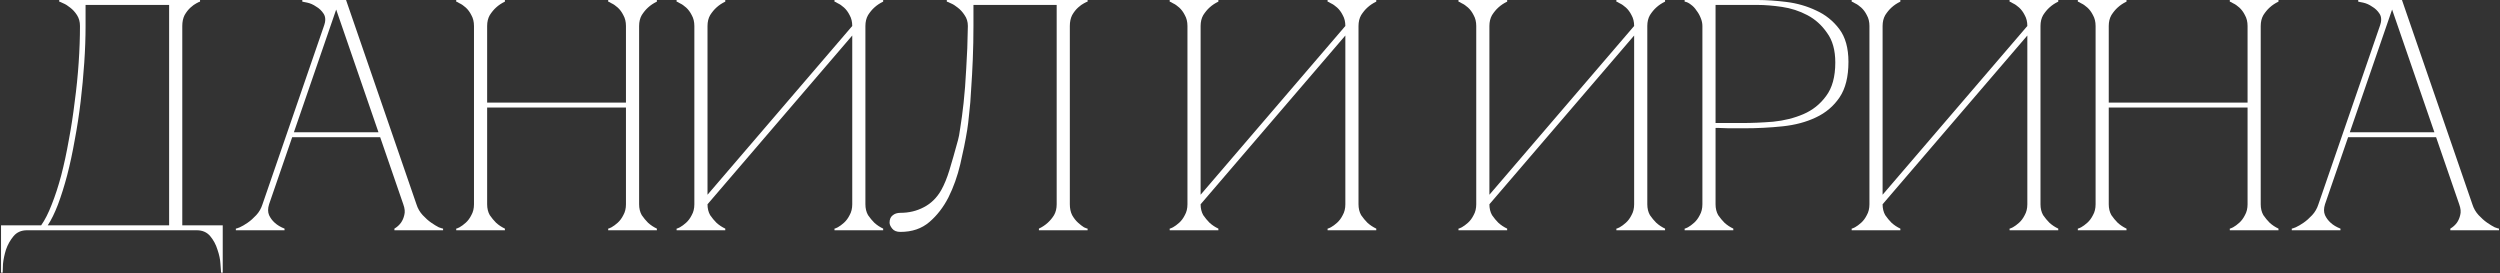 <?xml version="1.0" encoding="UTF-8"?> <svg xmlns="http://www.w3.org/2000/svg" width="760" height="83" viewBox="0 0 760 83" fill="none"><rect x="0" y="0" width="760" height="83" fill="#333333" stroke="none"/><path d="M0.312 82.9V68.5H12.512C13.646 66.9 14.713 64.8 15.713 62.2C16.779 59.533 17.746 56.567 18.613 53.3C19.479 49.967 20.246 46.4 20.913 42.6C21.646 38.733 22.246 34.833 22.712 30.9C23.246 26.967 23.646 23.033 23.913 19.1C24.179 15.167 24.312 11.433 24.312 7.9C24.312 6.633 24.012 5.533 23.413 4.6C22.812 3.667 22.113 2.9 21.312 2.3C20.579 1.7 19.879 1.267 19.212 1C18.546 0.667 18.146 0.5 18.012 0.5V-4.76837e-06H60.812V0.5C60.679 0.5 60.312 0.667 59.712 1C59.179 1.267 58.579 1.7 57.913 2.3C57.246 2.9 56.646 3.667 56.112 4.6C55.646 5.533 55.413 6.633 55.413 7.9V68.5H67.713V82.9H67.213C67.213 82.5 67.146 81.6 67.013 80.2C66.946 78.867 66.646 77.433 66.112 75.9C65.646 74.367 64.912 73 63.913 71.8C62.913 70.6 61.546 70 59.812 70H8.213C6.479 70 5.112 70.6 4.112 71.8C3.112 73 2.346 74.367 1.812 75.9C1.346 77.433 1.046 78.867 0.912 80.2C0.846 81.6 0.812 82.5 0.812 82.9H0.312ZM14.512 68.5H51.413V1.5H26.012V7.9C26.012 11.433 25.879 15.167 25.613 19.1C25.346 23.033 24.979 26.967 24.512 30.9C24.046 34.833 23.446 38.733 22.712 42.6C22.046 46.4 21.279 49.967 20.413 53.3C19.546 56.567 18.613 59.533 17.613 62.2C16.613 64.8 15.579 66.9 14.512 68.5ZM101.199 -4.76837e-06H105.199L126.599 62.1H122.599L101.199 -4.76837e-06ZM79.799 62.1L101.199 -4.76837e-06H103.199L81.799 62.1H79.799ZM81.799 62.1C81.399 63.367 81.399 64.467 81.799 65.4C82.199 66.267 82.766 67.033 83.499 67.7C84.299 68.433 85.299 69.033 86.499 69.5V70H71.699V69.5C71.833 69.5 72.233 69.367 72.899 69.1C73.633 68.767 74.433 68.3 75.299 67.7C76.166 67.1 77.033 66.333 77.899 65.4C78.766 64.467 79.399 63.367 79.799 62.1H81.799ZM126.599 62.1C126.999 63.367 127.633 64.467 128.499 65.4C129.366 66.333 130.233 67.1 131.099 67.7C131.966 68.3 132.733 68.767 133.399 69.1C134.133 69.367 134.566 69.5 134.699 69.5V70H119.899V69.5C120.699 69.033 121.366 68.433 121.899 67.7C122.366 67.033 122.699 66.267 122.899 65.4C123.166 64.467 123.066 63.367 122.599 62.1H126.599ZM88.399 40.2H115.899V41.7H88.399V40.2ZM98.499 7.9C99.033 6.367 98.999 5.133 98.399 4.2C97.799 3.267 97.033 2.533 96.099 2C95.233 1.4 94.333 1 93.399 0.8C92.533 0.6 92.033 0.5 91.899 0.5V-4.76837e-06H103.199L98.499 7.9ZM144.091 7.9C144.091 6.633 143.825 5.533 143.291 4.6C142.825 3.667 142.258 2.9 141.591 2.3C140.925 1.7 140.291 1.267 139.691 1C139.158 0.667 138.825 0.5 138.691 0.5V-4.76837e-06H153.491V0.5C152.491 0.967 151.591 1.567 150.791 2.3C150.125 2.9 149.491 3.667 148.891 4.6C148.358 5.533 148.091 6.633 148.091 7.9V31.2H190.291V7.9C190.291 6.633 190.025 5.533 189.491 4.6C189.025 3.667 188.458 2.9 187.791 2.3C187.125 1.7 186.491 1.267 185.891 1C185.358 0.667 185.025 0.5 184.891 0.5V-4.76837e-06H199.691V0.5C198.691 0.967 197.791 1.567 196.991 2.3C196.325 2.9 195.691 3.667 195.091 4.6C194.558 5.533 194.291 6.633 194.291 7.9V62.1C194.291 63.367 194.558 64.467 195.091 65.4C195.691 66.267 196.325 67.033 196.991 67.7C197.791 68.433 198.691 69.033 199.691 69.5V70H184.891V69.5C185.025 69.5 185.358 69.367 185.891 69.1C186.491 68.767 187.125 68.3 187.791 67.7C188.458 67.1 189.025 66.333 189.491 65.4C190.025 64.467 190.291 63.367 190.291 62.1V32.7H148.091V62.1C148.091 63.367 148.358 64.467 148.891 65.4C149.491 66.267 150.125 67.033 150.791 67.7C151.591 68.433 152.491 69.033 153.491 69.5V70H138.691V69.5C138.825 69.5 139.158 69.367 139.691 69.1C140.291 68.767 140.925 68.3 141.591 67.7C142.258 67.1 142.825 66.333 143.291 65.4C143.825 64.467 144.091 63.367 144.091 62.1V7.9ZM263.084 62.1C263.084 63.367 263.35 64.467 263.884 65.4C264.484 66.267 265.117 67.033 265.784 67.7C266.584 68.433 267.484 69.033 268.484 69.5V70H253.684V69.5C253.817 69.5 254.15 69.367 254.684 69.1C255.284 68.767 255.917 68.3 256.584 67.7C257.25 67.1 257.817 66.333 258.284 65.4C258.817 64.467 259.084 63.367 259.084 62.1V10.8L215.084 62.1C215.084 63.367 215.35 64.467 215.884 65.4C216.484 66.267 217.117 67.033 217.784 67.7C218.584 68.433 219.484 69.033 220.484 69.5V70H205.684V69.5C205.817 69.5 206.15 69.367 206.684 69.1C207.284 68.767 207.917 68.3 208.584 67.7C209.25 67.1 209.817 66.333 210.284 65.4C210.817 64.467 211.084 63.367 211.084 62.1V7.9C211.084 6.633 210.817 5.533 210.284 4.6C209.817 3.667 209.25 2.9 208.584 2.3C207.917 1.7 207.284 1.267 206.684 1C206.15 0.667 205.817 0.5 205.684 0.5V-4.76837e-06H220.484V0.5C219.484 0.967 218.584 1.567 217.784 2.3C217.117 2.9 216.484 3.667 215.884 4.6C215.35 5.533 215.084 6.633 215.084 7.9V59.2L259.084 7.9C259.084 6.633 258.817 5.533 258.284 4.6C257.817 3.667 257.25 2.9 256.584 2.3C255.917 1.7 255.284 1.267 254.684 1C254.15 0.667 253.817 0.5 253.684 0.5V-4.76837e-06H268.484V0.5C267.484 0.967 266.584 1.567 265.784 2.3C265.117 2.9 264.484 3.667 263.884 4.6C263.35 5.533 263.084 6.633 263.084 7.9V62.1ZM273.73 70.5C272.596 70.5 271.763 70.167 271.23 69.5C270.696 68.833 270.43 68.233 270.43 67.7C270.43 66.7 270.73 65.967 271.33 65.5C271.93 64.967 272.73 64.7 273.73 64.7C276.33 64.7 278.696 64.133 280.83 63C283.03 61.867 284.796 60.133 286.13 57.8C287.063 56.133 287.896 54.1 288.63 51.7C289.363 49.3 290.23 46.267 291.23 42.6C291.43 42 291.663 40.733 291.93 38.8C292.263 36.8 292.596 34.3 292.93 31.3C293.263 28.3 293.53 24.833 293.73 20.9C293.996 16.9 294.163 12.567 294.23 7.9C294.23 6.633 293.896 5.533 293.23 4.6C292.63 3.667 291.93 2.9 291.13 2.3C290.396 1.7 289.696 1.267 289.03 1C288.363 0.667 287.963 0.5 287.83 0.5V-4.76837e-06H330.63V0.5C330.496 0.5 330.13 0.667 329.53 1C328.996 1.267 328.396 1.7 327.73 2.3C327.063 2.9 326.463 3.667 325.93 4.6C325.463 5.533 325.23 6.633 325.23 7.9V62.1C325.23 63.367 325.463 64.467 325.93 65.4C326.463 66.333 327.063 67.1 327.73 67.7C328.396 68.3 328.996 68.767 329.53 69.1C330.13 69.367 330.496 69.5 330.63 69.5V70H315.83V69.5C316.83 69.033 317.73 68.433 318.53 67.7C319.263 67.033 319.896 66.267 320.43 65.4C320.963 64.467 321.23 63.367 321.23 62.1V1.5H295.93V7.9C295.93 11.3 295.863 14.667 295.73 18C295.596 21.267 295.43 24.3 295.23 27.1C295.096 29.9 294.896 32.367 294.63 34.5C294.43 36.633 294.23 38.3 294.03 39.5C293.496 42.767 292.796 46.233 291.93 49.9C291.063 53.567 289.863 56.933 288.33 60C286.796 63 284.863 65.5 282.53 67.5C280.196 69.5 277.263 70.5 273.73 70.5ZM412.986 62.1C412.986 63.367 413.253 64.467 413.786 65.4C414.386 66.267 415.019 67.033 415.686 67.7C416.486 68.433 417.386 69.033 418.386 69.5V70H403.586V69.5C403.719 69.5 404.053 69.367 404.586 69.1C405.186 68.767 405.819 68.3 406.486 67.7C407.153 67.1 407.719 66.333 408.186 65.4C408.719 64.467 408.986 63.367 408.986 62.1V10.8L364.986 62.1C364.986 63.367 365.253 64.467 365.786 65.4C366.386 66.267 367.019 67.033 367.686 67.7C368.486 68.433 369.386 69.033 370.386 69.5V70H355.586V69.5C355.719 69.5 356.053 69.367 356.586 69.1C357.186 68.767 357.819 68.3 358.486 67.7C359.153 67.1 359.719 66.333 360.186 65.4C360.719 64.467 360.986 63.367 360.986 62.1V7.9C360.986 6.633 360.719 5.533 360.186 4.6C359.719 3.667 359.153 2.9 358.486 2.3C357.819 1.7 357.186 1.267 356.586 1C356.053 0.667 355.719 0.5 355.586 0.5V-4.76837e-06H370.386V0.5C369.386 0.967 368.486 1.567 367.686 2.3C367.019 2.9 366.386 3.667 365.786 4.6C365.253 5.533 364.986 6.633 364.986 7.9V59.2L408.986 7.9C408.986 6.633 408.719 5.533 408.186 4.6C407.719 3.667 407.153 2.9 406.486 2.3C405.819 1.7 405.186 1.267 404.586 1C404.053 0.667 403.719 0.5 403.586 0.5V-4.76837e-06H418.386V0.5C417.386 0.967 416.486 1.567 415.686 2.3C415.019 2.9 414.386 3.667 413.786 4.6C413.253 5.533 412.986 6.633 412.986 7.9V62.1ZM500.779 62.1C500.779 63.367 501.046 64.467 501.579 65.4C502.179 66.267 502.812 67.033 503.479 67.7C504.279 68.433 505.179 69.033 506.179 69.5V70H491.379V69.5C491.512 69.5 491.846 69.367 492.379 69.1C492.979 68.767 493.612 68.3 494.279 67.7C494.946 67.1 495.512 66.333 495.979 65.4C496.512 64.467 496.779 63.367 496.779 62.1V10.8L452.779 62.1C452.779 63.367 453.046 64.467 453.579 65.4C454.179 66.267 454.812 67.033 455.479 67.7C456.279 68.433 457.179 69.033 458.179 69.5V70H443.379V69.5C443.512 69.5 443.846 69.367 444.379 69.1C444.979 68.767 445.612 68.3 446.279 67.7C446.946 67.1 447.512 66.333 447.979 65.4C448.512 64.467 448.779 63.367 448.779 62.1V7.9C448.779 6.633 448.512 5.533 447.979 4.6C447.512 3.667 446.946 2.9 446.279 2.3C445.612 1.7 444.979 1.267 444.379 1C443.846 0.667 443.512 0.5 443.379 0.5V-4.76837e-06H458.179V0.5C457.179 0.967 456.279 1.567 455.479 2.3C454.812 2.9 454.179 3.667 453.579 4.6C453.046 5.533 452.779 6.633 452.779 7.9V59.2L496.779 7.9C496.779 6.633 496.512 5.533 495.979 4.6C495.512 3.667 494.946 2.9 494.279 2.3C493.612 1.7 492.979 1.267 492.379 1C491.846 0.667 491.512 0.5 491.379 0.5V-4.76837e-06H506.179V0.5C505.179 0.967 504.279 1.567 503.479 2.3C502.812 2.9 502.179 3.667 501.579 4.6C501.046 5.533 500.779 6.633 500.779 7.9V62.1ZM521.529 62.1C521.529 63.367 521.796 64.467 522.329 65.4C522.929 66.267 523.562 67.033 524.229 67.7C525.029 68.433 525.929 69.033 526.929 69.5V70H512.129V69.5C512.262 69.5 512.596 69.367 513.129 69.1C513.729 68.767 514.362 68.3 515.029 67.7C515.696 67.1 516.262 66.333 516.729 65.4C517.262 64.467 517.529 63.367 517.529 62.1V7.9C517.529 7.1 517.362 6.3 517.029 5.5C516.696 4.633 516.262 3.867 515.729 3.2C515.262 2.467 514.696 1.867 514.029 1.4C513.362 0.867 512.729 0.567 512.129 0.5V-4.76837e-06H534.329C536.996 -4.76837e-06 539.929 0.2 543.129 0.6C546.329 1 549.329 1.867 552.129 3.2C554.929 4.467 557.262 6.333 559.129 8.8C560.996 11.267 561.929 14.6 561.929 18.8C561.929 23.333 561.029 26.933 559.229 29.6C557.429 32.267 555.029 34.3 552.029 35.7C549.096 37.1 545.729 38 541.929 38.4C538.129 38.8 534.229 39 530.229 39C530.229 39 529.729 39 528.729 39C527.796 39 526.762 39 525.629 39C524.496 38.933 523.496 38.9 522.629 38.9C521.762 38.9 521.396 38.9 521.529 38.9V62.1ZM521.529 37.4H529.529C532.529 37.4 535.696 37.267 539.029 37C542.362 36.667 545.429 35.9 548.229 34.7C551.029 33.5 553.329 31.667 555.129 29.2C556.996 26.733 557.929 23.333 557.929 19C557.929 15.267 557.096 12.267 555.429 10C553.829 7.667 551.829 5.867 549.429 4.6C547.029 3.333 544.462 2.5 541.729 2.1C538.996 1.7 536.529 1.5 534.329 1.5H521.529V37.4ZM620.31 62.1C620.31 63.367 620.577 64.467 621.11 65.4C621.71 66.267 622.343 67.033 623.01 67.7C623.81 68.433 624.71 69.033 625.71 69.5V70H610.91V69.5C611.043 69.5 611.377 69.367 611.91 69.1C612.51 68.767 613.143 68.3 613.81 67.7C614.477 67.1 615.043 66.333 615.51 65.4C616.043 64.467 616.31 63.367 616.31 62.1V10.8L572.31 62.1C572.31 63.367 572.577 64.467 573.11 65.4C573.71 66.267 574.343 67.033 575.01 67.7C575.81 68.433 576.71 69.033 577.71 69.5V70H562.91V69.5C563.043 69.5 563.377 69.367 563.91 69.1C564.51 68.767 565.143 68.3 565.81 67.7C566.477 67.1 567.043 66.333 567.51 65.4C568.043 64.467 568.31 63.367 568.31 62.1V7.9C568.31 6.633 568.043 5.533 567.51 4.6C567.043 3.667 566.477 2.9 565.81 2.3C565.143 1.7 564.51 1.267 563.91 1C563.377 0.667 563.043 0.5 562.91 0.5V-4.76837e-06H577.71V0.5C576.71 0.967 575.81 1.567 575.01 2.3C574.343 2.9 573.71 3.667 573.11 4.6C572.577 5.533 572.31 6.633 572.31 7.9V59.2L616.31 7.9C616.31 6.633 616.043 5.533 615.51 4.6C615.043 3.667 614.477 2.9 613.81 2.3C613.143 1.7 612.51 1.267 611.91 1C611.377 0.667 611.043 0.5 610.91 0.5V-4.76837e-06H625.71V0.5C624.71 0.967 623.81 1.567 623.01 2.3C622.343 2.9 621.71 3.667 621.11 4.6C620.577 5.533 620.31 6.633 620.31 7.9V62.1ZM637.06 7.9C637.06 6.633 636.793 5.533 636.26 4.6C635.793 3.667 635.227 2.9 634.56 2.3C633.893 1.7 633.26 1.267 632.66 1C632.127 0.667 631.793 0.5 631.66 0.5V-4.76837e-06H646.46V0.5C645.46 0.967 644.56 1.567 643.76 2.3C643.093 2.9 642.46 3.667 641.86 4.6C641.327 5.533 641.06 6.633 641.06 7.9V31.2H683.26V7.9C683.26 6.633 682.993 5.533 682.46 4.6C681.993 3.667 681.427 2.9 680.76 2.3C680.093 1.7 679.46 1.267 678.86 1C678.327 0.667 677.993 0.5 677.86 0.5V-4.76837e-06H692.66V0.5C691.66 0.967 690.76 1.567 689.96 2.3C689.293 2.9 688.66 3.667 688.06 4.6C687.527 5.533 687.26 6.633 687.26 7.9V62.1C687.26 63.367 687.527 64.467 688.06 65.4C688.66 66.267 689.293 67.033 689.96 67.7C690.76 68.433 691.66 69.033 692.66 69.5V70H677.86V69.5C677.993 69.5 678.327 69.367 678.86 69.1C679.46 68.767 680.093 68.3 680.76 67.7C681.427 67.1 681.993 66.333 682.46 65.4C682.993 64.467 683.26 63.367 683.26 62.1V32.7H641.06V62.1C641.06 63.367 641.327 64.467 641.86 65.4C642.46 66.267 643.093 67.033 643.76 67.7C644.56 68.433 645.46 69.033 646.46 69.5V70H631.66V69.5C631.793 69.5 632.127 69.367 632.66 69.1C633.26 68.767 633.893 68.3 634.56 67.7C635.227 67.1 635.793 66.333 636.26 65.4C636.793 64.467 637.06 63.367 637.06 62.1V7.9ZM726.199 -4.76837e-06H730.199L751.599 62.1H747.599L726.199 -4.76837e-06ZM704.799 62.1L726.199 -4.76837e-06H728.199L706.799 62.1H704.799ZM706.799 62.1C706.399 63.367 706.399 64.467 706.799 65.4C707.199 66.267 707.766 67.033 708.499 67.7C709.299 68.433 710.299 69.033 711.499 69.5V70H696.699V69.5C696.833 69.5 697.233 69.367 697.899 69.1C698.633 68.767 699.433 68.3 700.299 67.7C701.166 67.1 702.033 66.333 702.899 65.4C703.766 64.467 704.399 63.367 704.799 62.1H706.799ZM751.599 62.1C751.999 63.367 752.633 64.467 753.499 65.4C754.366 66.333 755.233 67.1 756.099 67.7C756.966 68.3 757.733 68.767 758.399 69.1C759.133 69.367 759.566 69.5 759.699 69.5V70H744.899V69.5C745.699 69.033 746.366 68.433 746.899 67.7C747.366 67.033 747.699 66.267 747.899 65.4C748.166 64.467 748.066 63.367 747.599 62.1H751.599ZM713.399 40.2H740.899V41.7H713.399V40.2ZM723.499 7.9C724.033 6.367 723.999 5.133 723.399 4.2C722.799 3.267 722.033 2.533 721.099 2C720.233 1.4 719.333 1 718.399 0.8C717.533 0.6 717.033 0.5 716.899 0.5V-4.76837e-06H728.199L723.499 7.9Z" fill="white"></path></svg> 